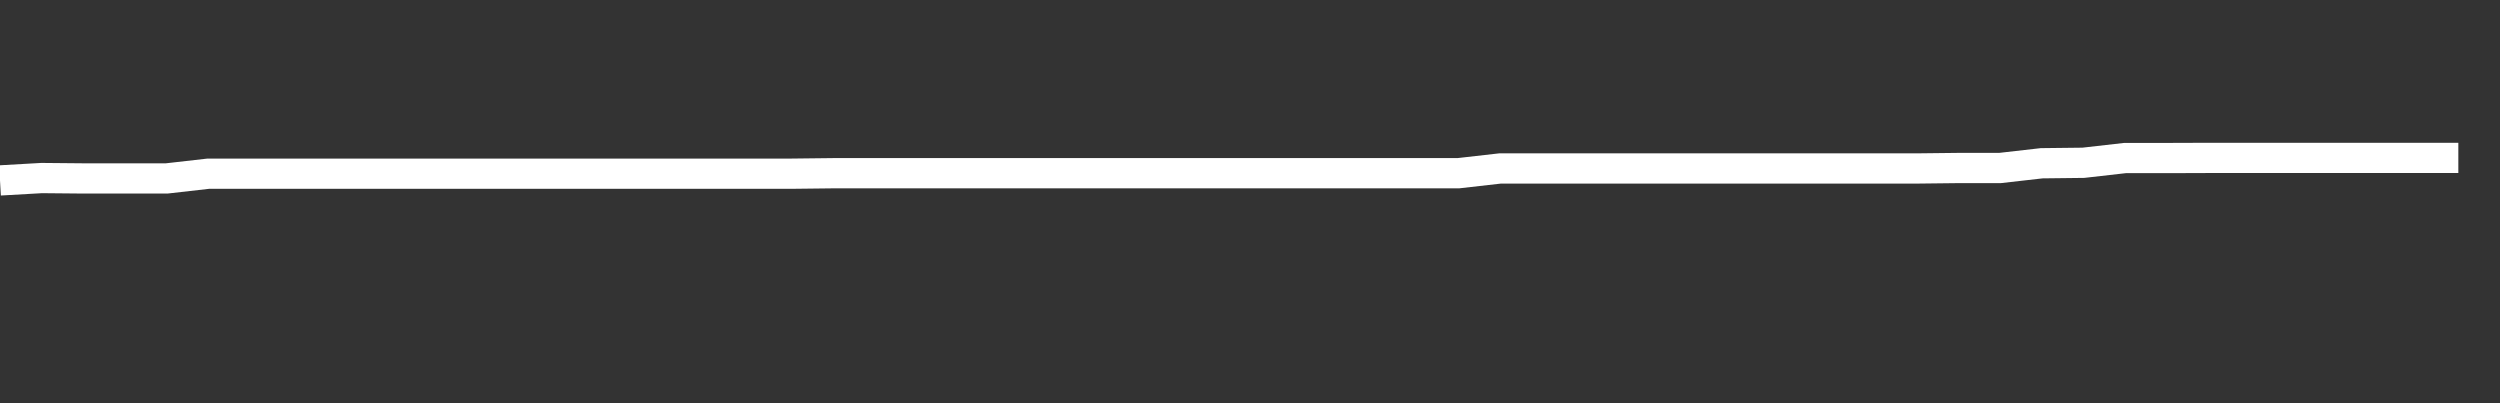 <svg xmlns="http://www.w3.org/2000/svg" width="248" height="40" viewBox="0 0 248 40" shape-rendering="auto"><rect x="0" y="0" width="248" height="40" fill="#333333" stroke="none"/><polyline points="0, 17.898 4.133, 17.663 8.267, 17.701 12.4, 17.701 16.533, 17.701 20.667, 17.23 24.8, 17.23 28.933, 17.23 33.067, 17.23 37.2, 17.23 41.333, 17.23 45.467, 17.23 49.6, 17.23 53.733, 17.23 57.867, 17.23 62, 17.23 66.133, 17.23 70.267, 17.23 74.4, 17.23 78.533, 17.23 82.667, 17.183 86.8, 17.183 90.933, 17.183 95.067, 17.183 99.2, 17.183 103.333, 17.183 107.467, 17.183 111.6, 17.183 115.733, 17.183 119.867, 17.183 124, 17.183 128.133, 17.183 132.267, 17.183 136.4, 17.183 140.533, 17.183 144.667, 17.183 148.8, 16.713 152.933, 16.713 157.067, 16.713 161.2, 16.713 165.333, 16.713 169.467, 16.713 173.6, 16.713 177.733, 16.713 181.867, 16.713 186, 16.713 190.133, 16.713 194.267, 16.666 198.4, 16.666 202.533, 16.195 206.667, 16.148 210.8, 15.678 214.933, 15.678 219.067, 15.664 223.2, 15.664 227.333, 15.664 231.467, 15.664 235.6, 15.664 239.733, 15.664 243.867, 15.664 248" stroke="#fff" stroke-width="3" stroke-opacity="1" fill="none" fill-opacity="0"></polyline></svg>